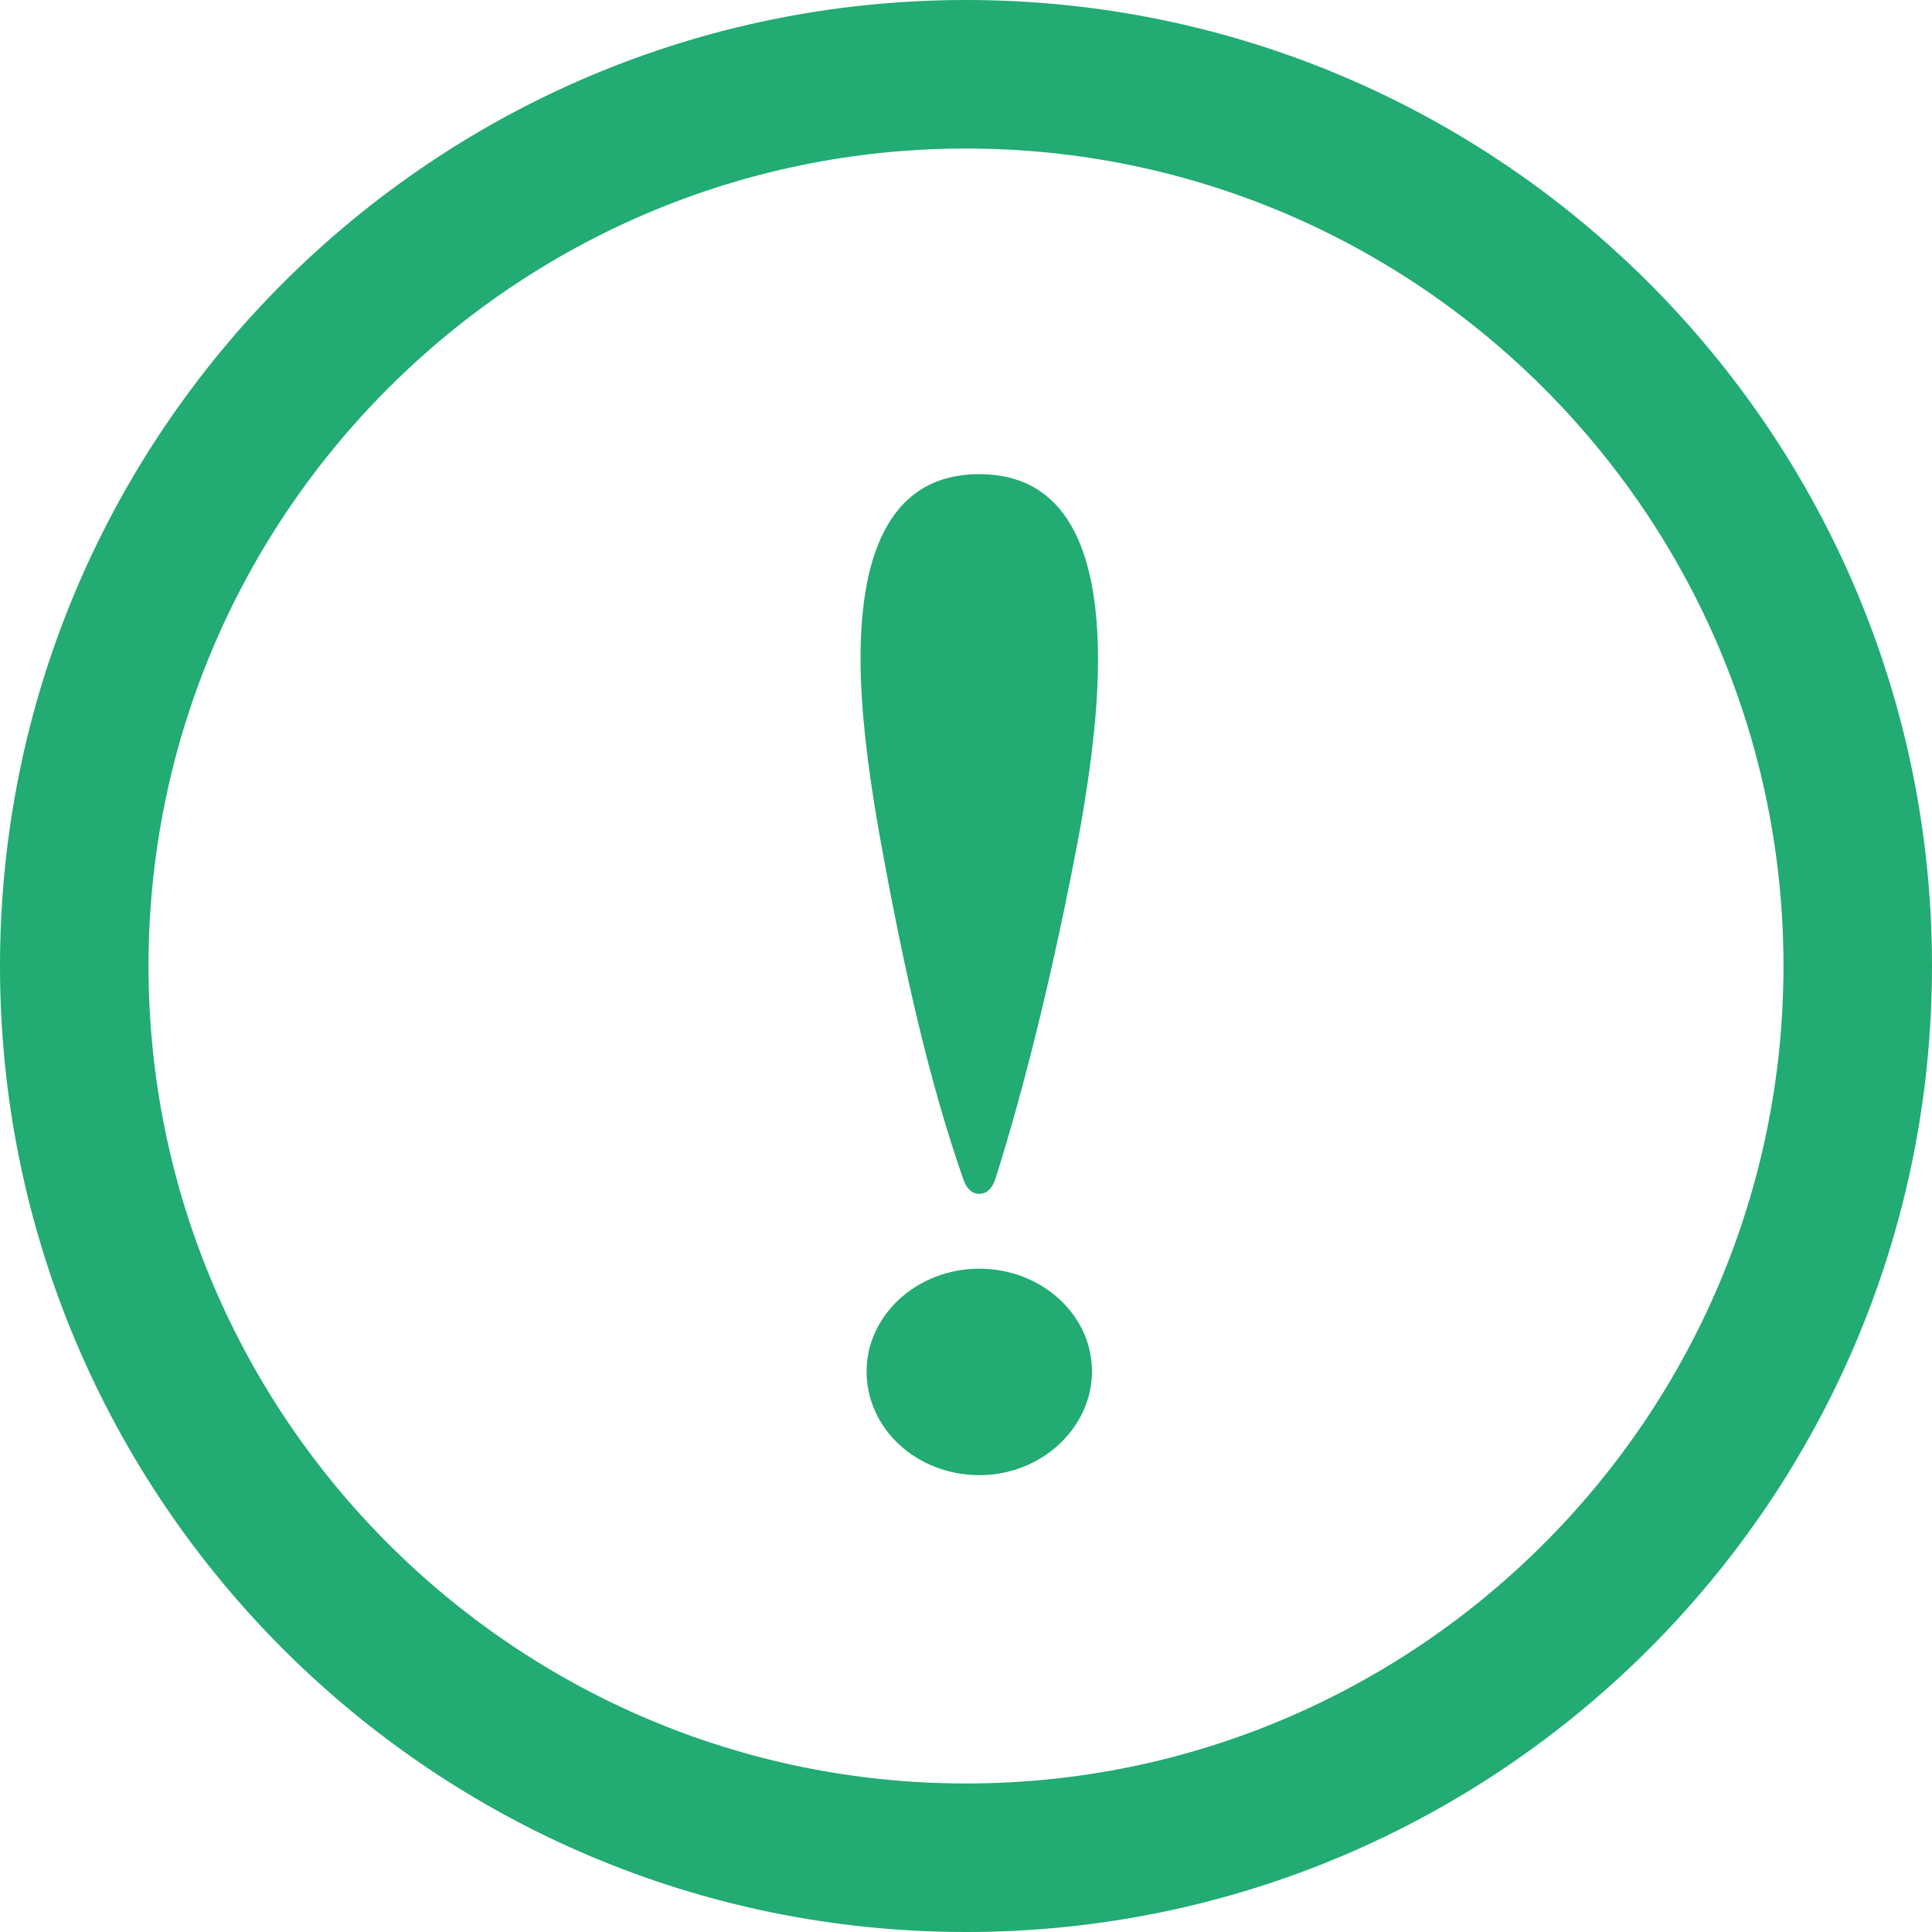 <svg id="b" xmlns="http://www.w3.org/2000/svg" viewBox="0 0 48 48"><defs><style>.d{fill:#22ab73;stroke-width:0}</style></defs><g id="c"><path class="d" d="M24 3.69c11.2 0 20.31 9.11 20.31 20.31S35.2 44.31 24 44.31 3.69 35.2 3.69 24 12.8 3.69 24 3.69M24 0C10.75 0 0 10.75 0 24s10.75 24 24 24 24-10.75 24-24S37.25 0 24 0Z"/><path class="d" d="M24.33 29.66c-.17 0-.31-.11-.4-.37-.8-2.29-1.46-5.06-2.12-8.78-.26-1.52-.43-2.92-.43-4.15 0-2.72.8-4.58 2.95-4.58s2.95 1.86 2.95 4.61c0 1.23-.17 2.63-.43 4.12-.69 3.72-1.46 6.7-2.12 8.78-.09.26-.23.37-.4.37Zm-2.8 4.41c0-1.4 1.26-2.55 2.8-2.55s2.8 1.14 2.8 2.55-1.26 2.58-2.8 2.58-2.8-1.14-2.8-2.58Z"/></g></svg>